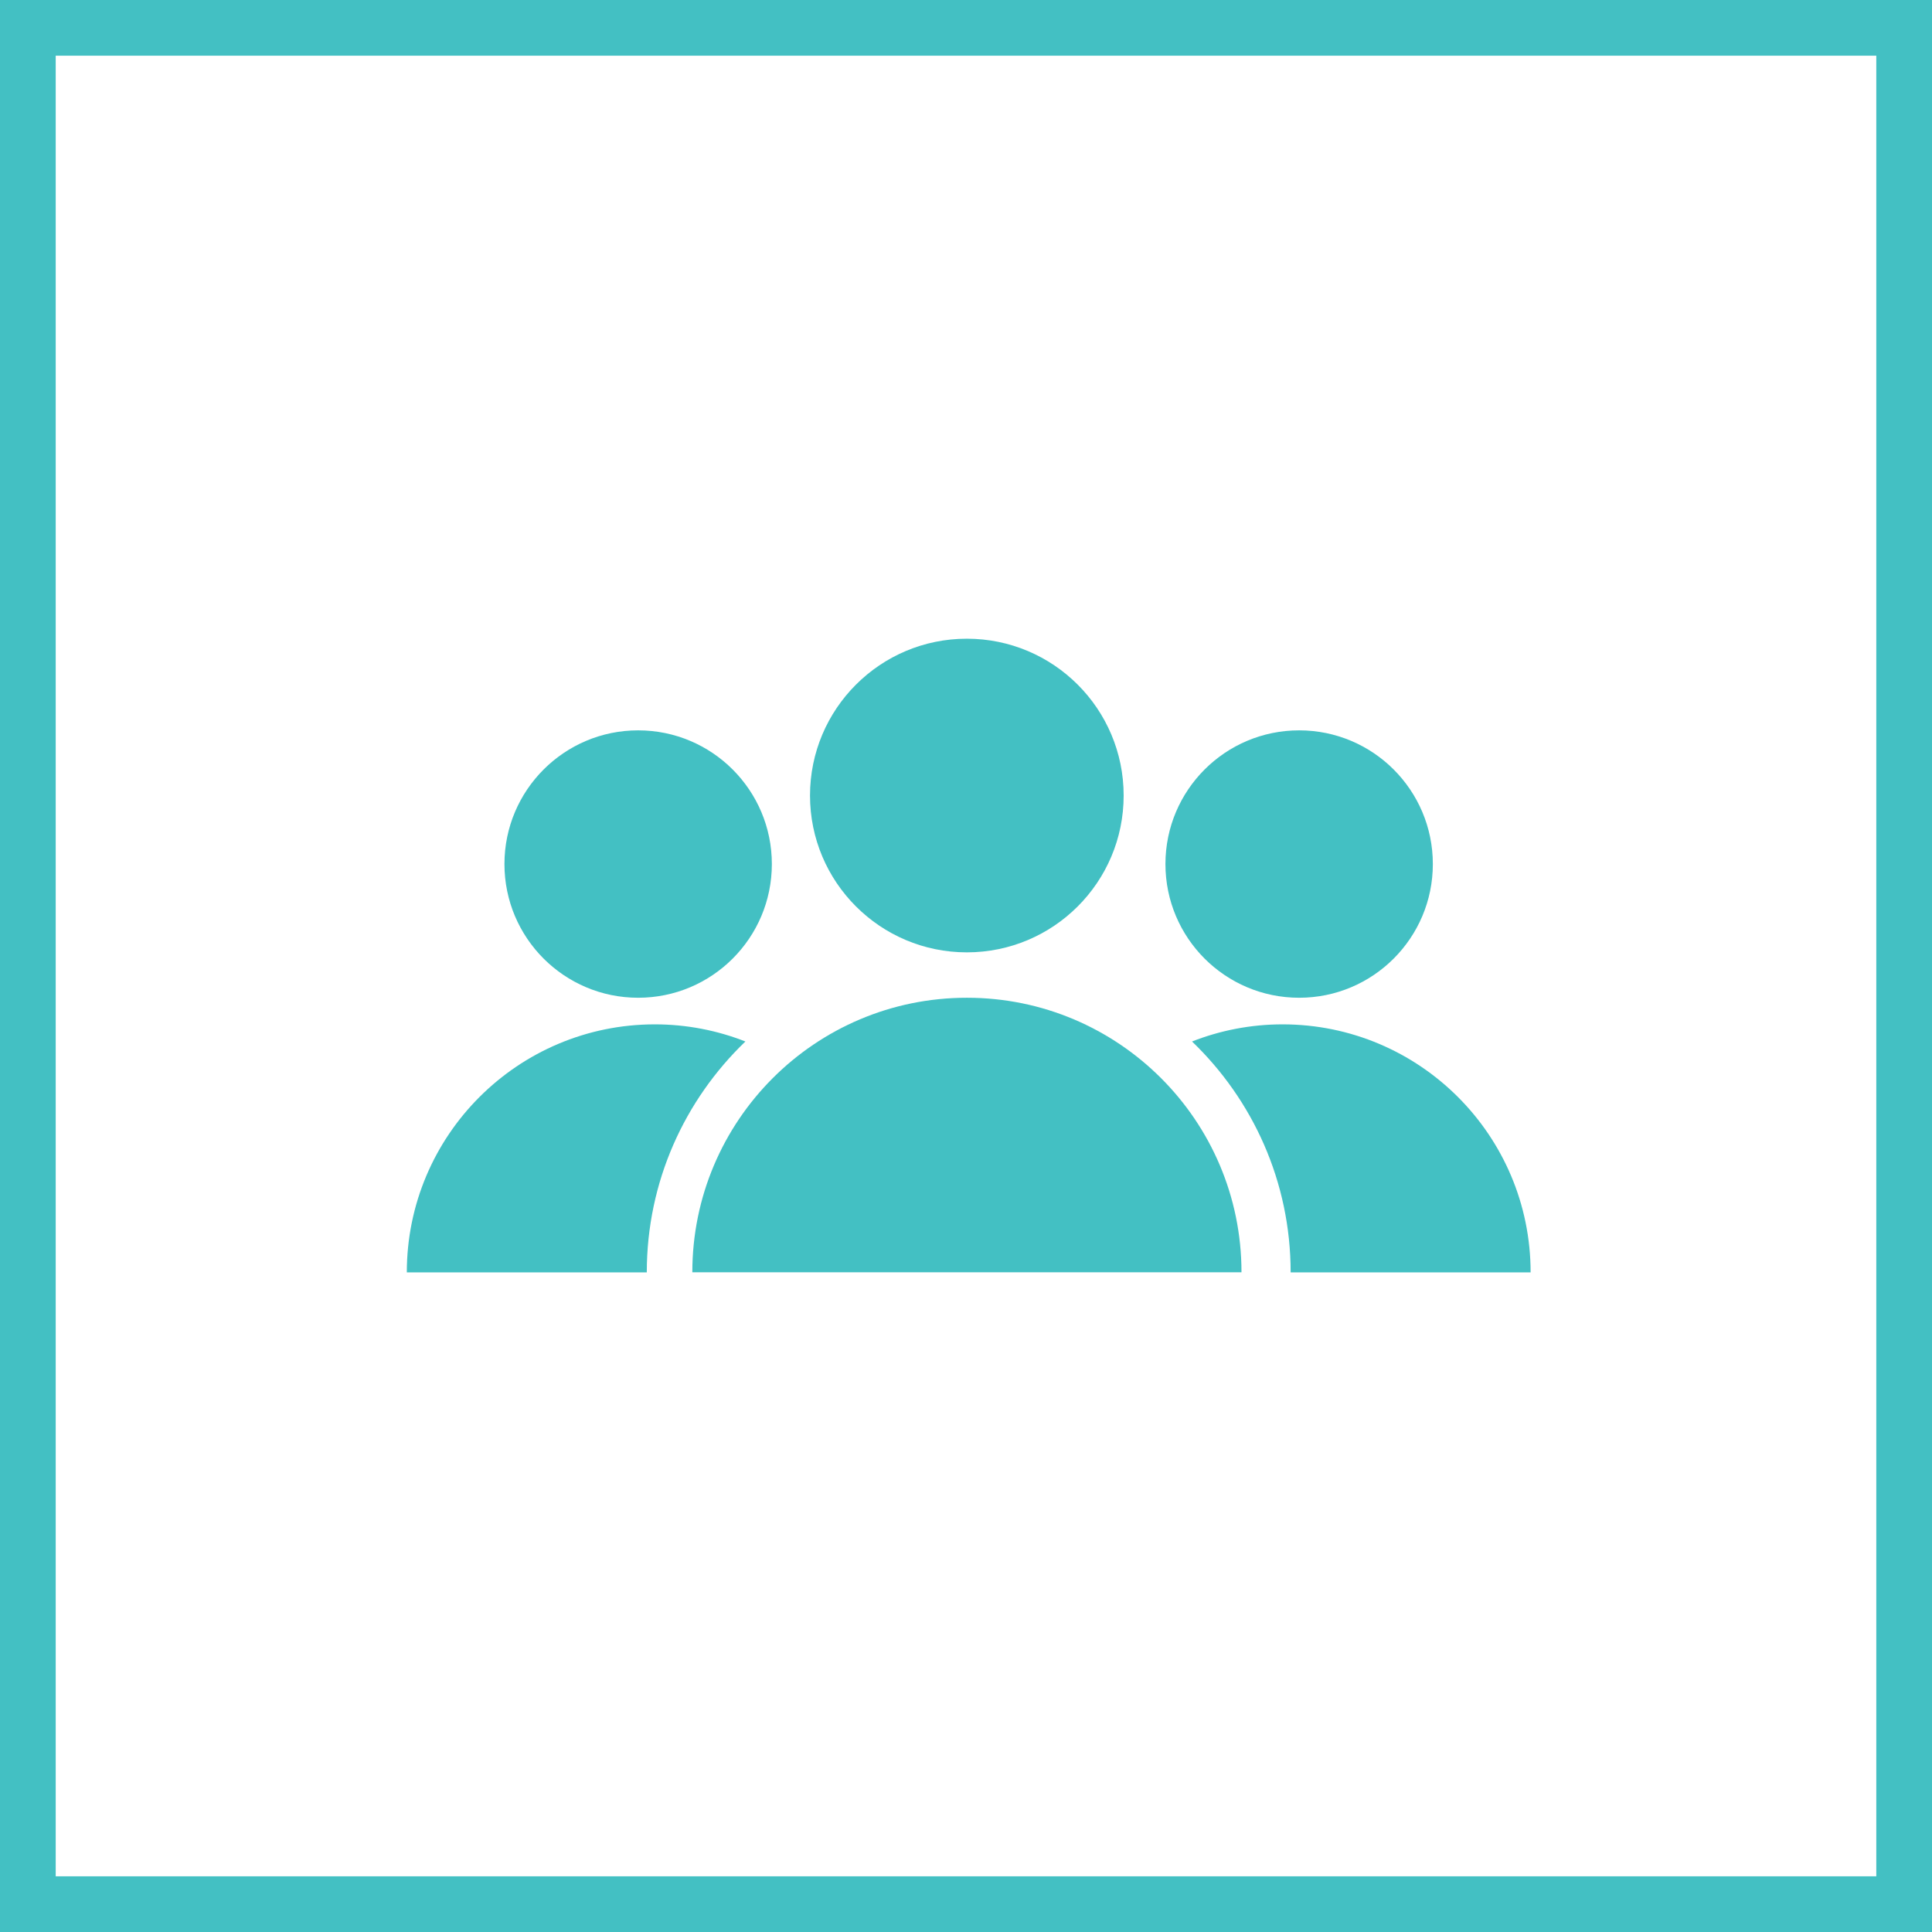 <svg xmlns="http://www.w3.org/2000/svg" id="b" viewBox="0 0 138.72 138.72"><g id="c"><path d="m138.72,138.72H0V0h138.72v138.72Zm-134.72-4h130.72V4H4v130.72Z" style="fill:#43c0c3; stroke-width:0px;"></path><circle cx="45.82" cy="62.04" r="9.6" style="fill:#43c0c3; stroke-width:0px;"></circle><circle cx="69.42" cy="57.12" r="11.26" style="fill:#43c0c3; stroke-width:0px;"></circle><path d="m69.42,71.64c-10.89,0-19.71,8.83-19.71,19.71h39.43c0-10.89-8.83-19.71-19.71-19.71Z" style="fill:#43c0c3; stroke-width:0px;"></path><path d="m53.52,74.78c-2.01-.79-4.21-1.23-6.5-1.23-9.83,0-17.81,7.97-17.81,17.81h17.23c0-6.52,2.72-12.39,7.08-16.58Z" style="fill:#43c0c3; stroke-width:0px;"></path><circle cx="93.28" cy="62.04" r="9.6" style="fill:#43c0c3; stroke-width:0px;"></circle><path d="m85.59,74.78c2.01-.79,4.21-1.23,6.5-1.23,9.83,0,17.81,7.97,17.81,17.81h-17.23c0-6.52-2.72-12.39-7.08-16.58Z" style="fill:#43c0c3; stroke-width:0px;"></path></g></svg>